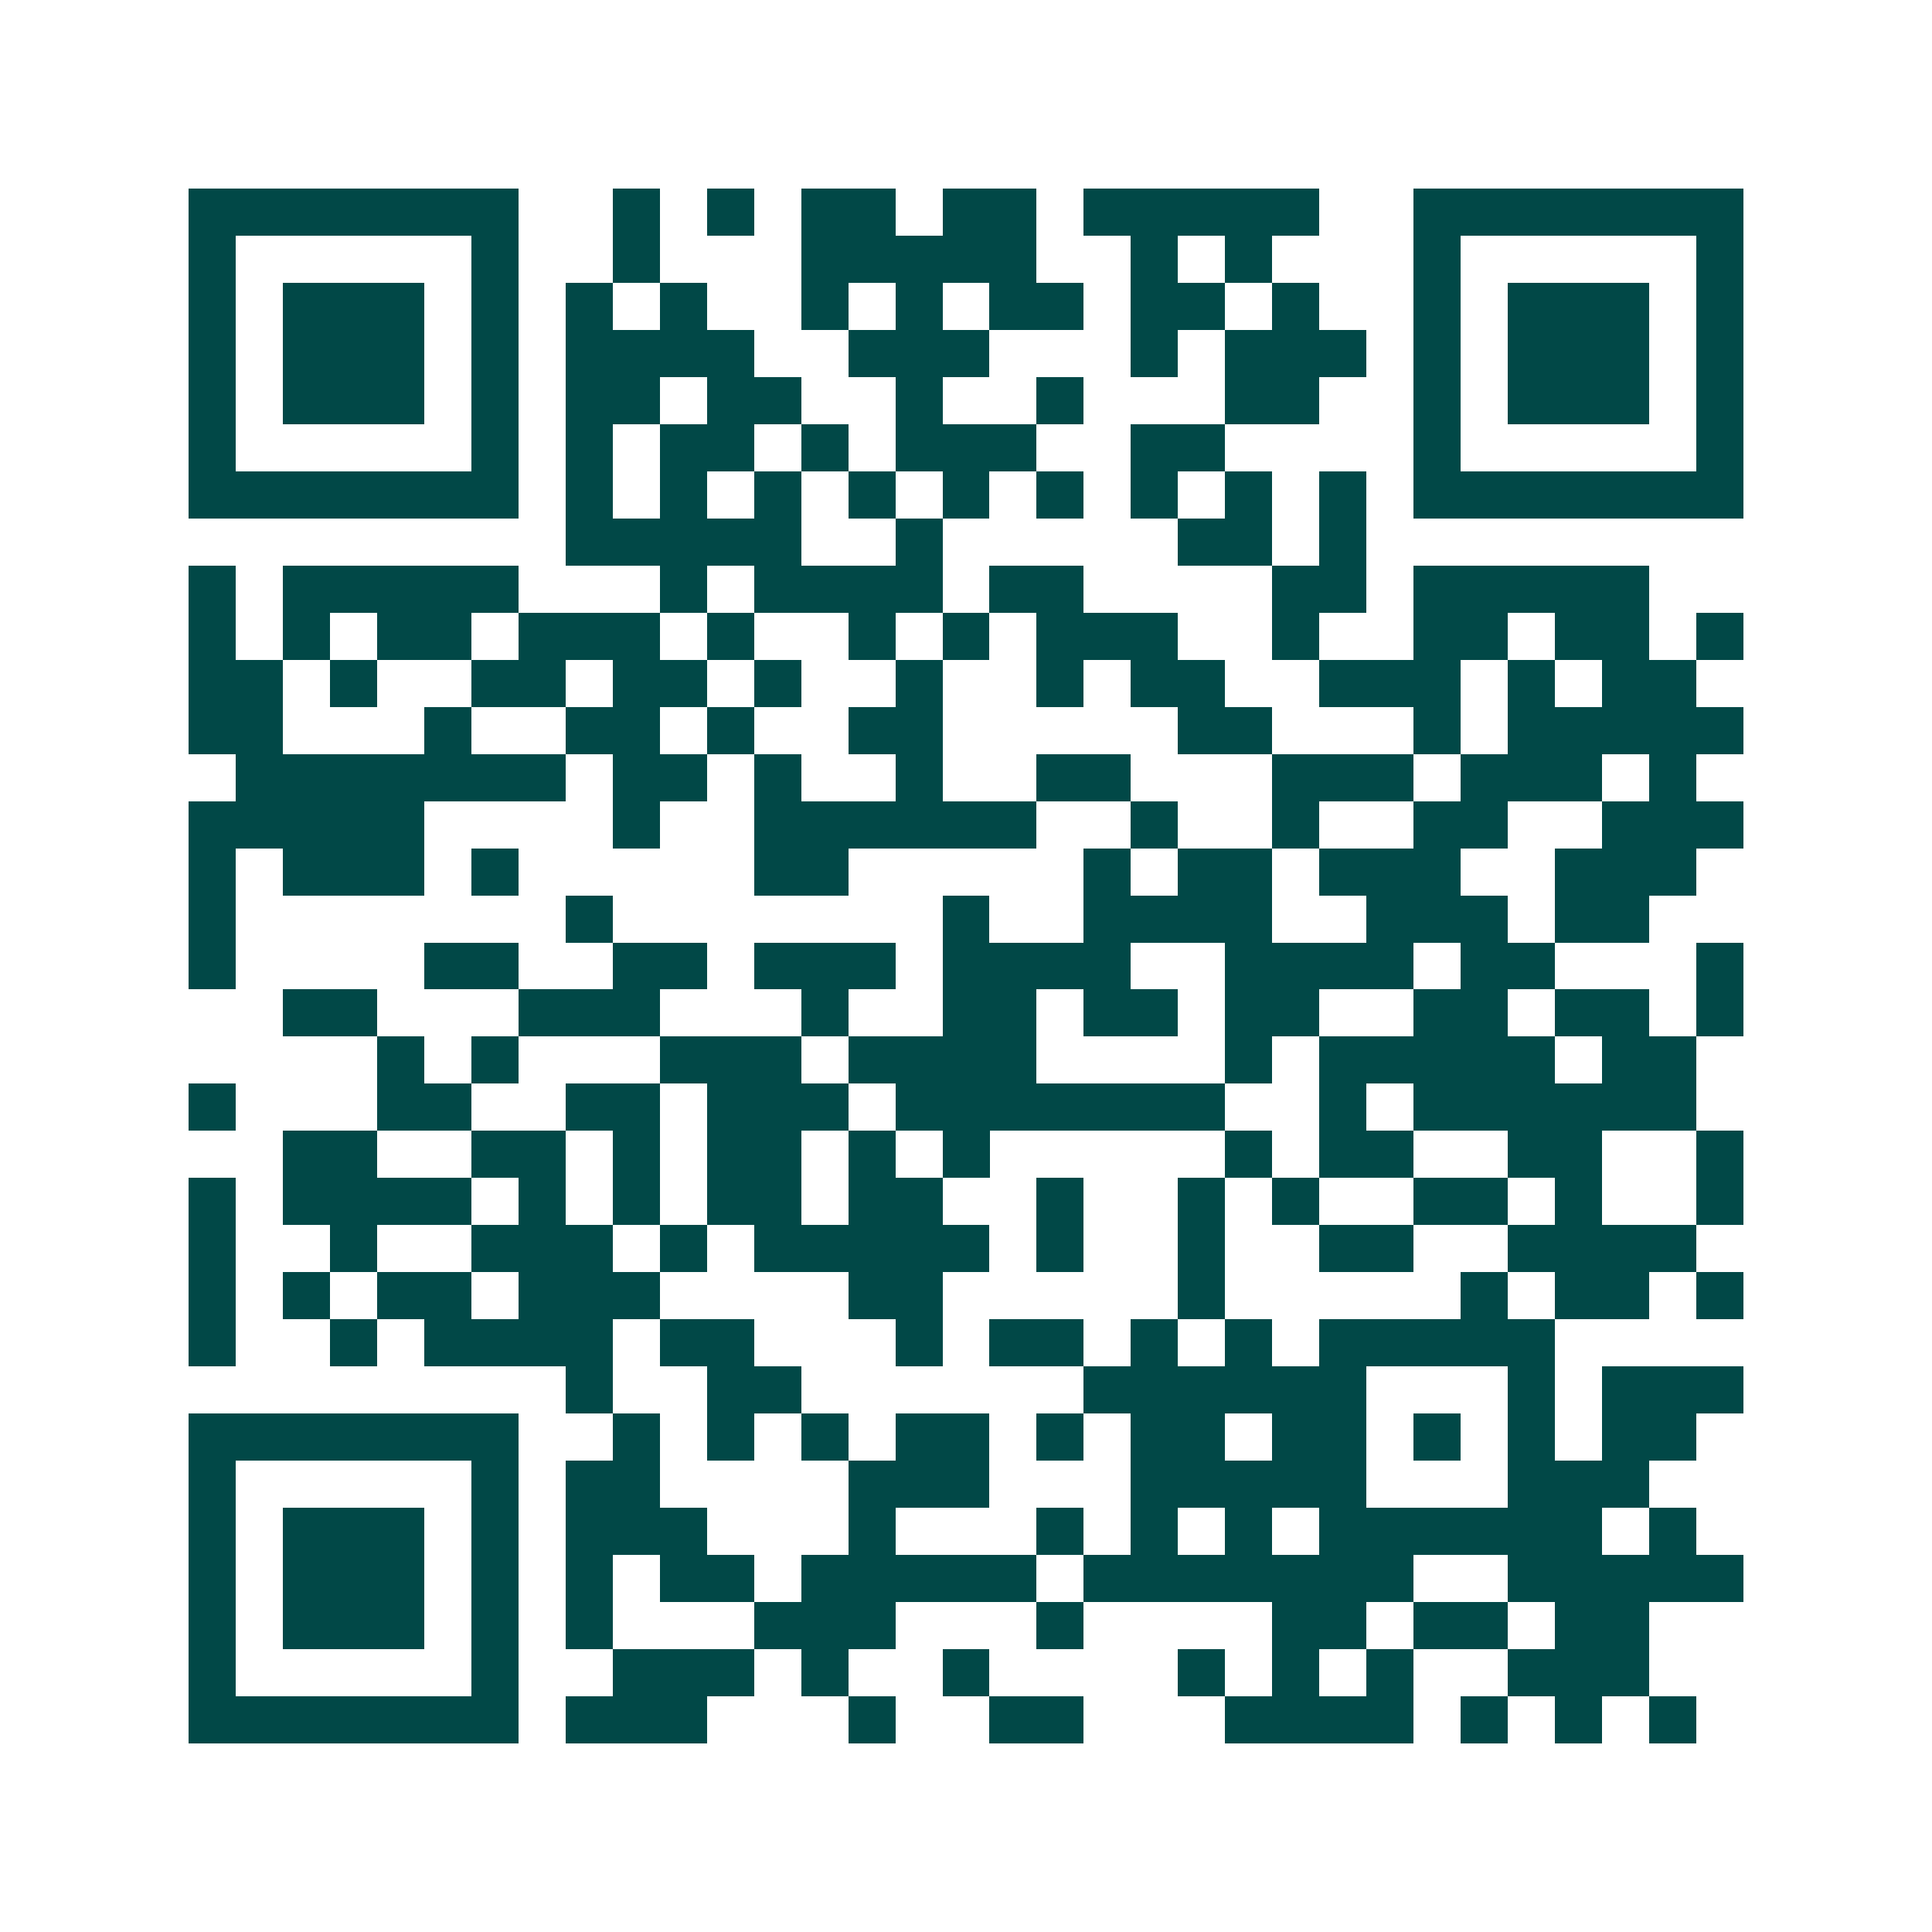 <svg xmlns="http://www.w3.org/2000/svg" width="200" height="200" viewBox="0 0 41 41" shape-rendering="crispEdges"><path fill="#ffffff" d="M0 0h41v41H0z"/><path stroke="#014847" d="M4 4.5h7m2 0h1m1 0h1m1 0h2m1 0h2m1 0h5m2 0h7M4 5.5h1m5 0h1m2 0h1m3 0h5m2 0h1m1 0h1m3 0h1m5 0h1M4 6.5h1m1 0h3m1 0h1m1 0h1m1 0h1m2 0h1m1 0h1m1 0h2m1 0h2m1 0h1m2 0h1m1 0h3m1 0h1M4 7.5h1m1 0h3m1 0h1m1 0h4m2 0h3m3 0h1m1 0h3m1 0h1m1 0h3m1 0h1M4 8.5h1m1 0h3m1 0h1m1 0h2m1 0h2m2 0h1m2 0h1m3 0h2m2 0h1m1 0h3m1 0h1M4 9.5h1m5 0h1m1 0h1m1 0h2m1 0h1m1 0h3m2 0h2m4 0h1m5 0h1M4 10.5h7m1 0h1m1 0h1m1 0h1m1 0h1m1 0h1m1 0h1m1 0h1m1 0h1m1 0h1m1 0h7M12 11.5h5m2 0h1m5 0h2m1 0h1M4 12.5h1m1 0h5m3 0h1m1 0h4m1 0h2m4 0h2m1 0h5M4 13.5h1m1 0h1m1 0h2m1 0h3m1 0h1m2 0h1m1 0h1m1 0h3m2 0h1m2 0h2m1 0h2m1 0h1M4 14.5h2m1 0h1m2 0h2m1 0h2m1 0h1m2 0h1m2 0h1m1 0h2m2 0h3m1 0h1m1 0h2M4 15.5h2m3 0h1m2 0h2m1 0h1m2 0h2m5 0h2m3 0h1m1 0h5M5 16.5h7m1 0h2m1 0h1m2 0h1m2 0h2m3 0h3m1 0h3m1 0h1M4 17.5h5m4 0h1m2 0h6m2 0h1m2 0h1m2 0h2m2 0h3M4 18.5h1m1 0h3m1 0h1m5 0h2m5 0h1m1 0h2m1 0h3m2 0h3M4 19.5h1m7 0h1m7 0h1m2 0h4m2 0h3m1 0h2M4 20.5h1m4 0h2m2 0h2m1 0h3m1 0h4m2 0h4m1 0h2m3 0h1M6 21.5h2m3 0h3m3 0h1m2 0h2m1 0h2m1 0h2m2 0h2m1 0h2m1 0h1M8 22.5h1m1 0h1m3 0h3m1 0h4m4 0h1m1 0h5m1 0h2M4 23.5h1m3 0h2m2 0h2m1 0h3m1 0h7m2 0h1m1 0h6M6 24.5h2m2 0h2m1 0h1m1 0h2m1 0h1m1 0h1m5 0h1m1 0h2m2 0h2m2 0h1M4 25.5h1m1 0h4m1 0h1m1 0h1m1 0h2m1 0h2m2 0h1m2 0h1m1 0h1m2 0h2m1 0h1m2 0h1M4 26.5h1m2 0h1m2 0h3m1 0h1m1 0h5m1 0h1m2 0h1m2 0h2m2 0h4M4 27.5h1m1 0h1m1 0h2m1 0h3m4 0h2m5 0h1m5 0h1m1 0h2m1 0h1M4 28.5h1m2 0h1m1 0h4m1 0h2m3 0h1m1 0h2m1 0h1m1 0h1m1 0h5M12 29.5h1m2 0h2m6 0h6m3 0h1m1 0h3M4 30.5h7m2 0h1m1 0h1m1 0h1m1 0h2m1 0h1m1 0h2m1 0h2m1 0h1m1 0h1m1 0h2M4 31.5h1m5 0h1m1 0h2m4 0h3m3 0h5m3 0h3M4 32.5h1m1 0h3m1 0h1m1 0h3m3 0h1m3 0h1m1 0h1m1 0h1m1 0h6m1 0h1M4 33.5h1m1 0h3m1 0h1m1 0h1m1 0h2m1 0h5m1 0h7m2 0h5M4 34.5h1m1 0h3m1 0h1m1 0h1m3 0h3m3 0h1m4 0h2m1 0h2m1 0h2M4 35.5h1m5 0h1m2 0h3m1 0h1m2 0h1m4 0h1m1 0h1m1 0h1m2 0h3M4 36.5h7m1 0h3m3 0h1m2 0h2m3 0h4m1 0h1m1 0h1m1 0h1"/></svg>
